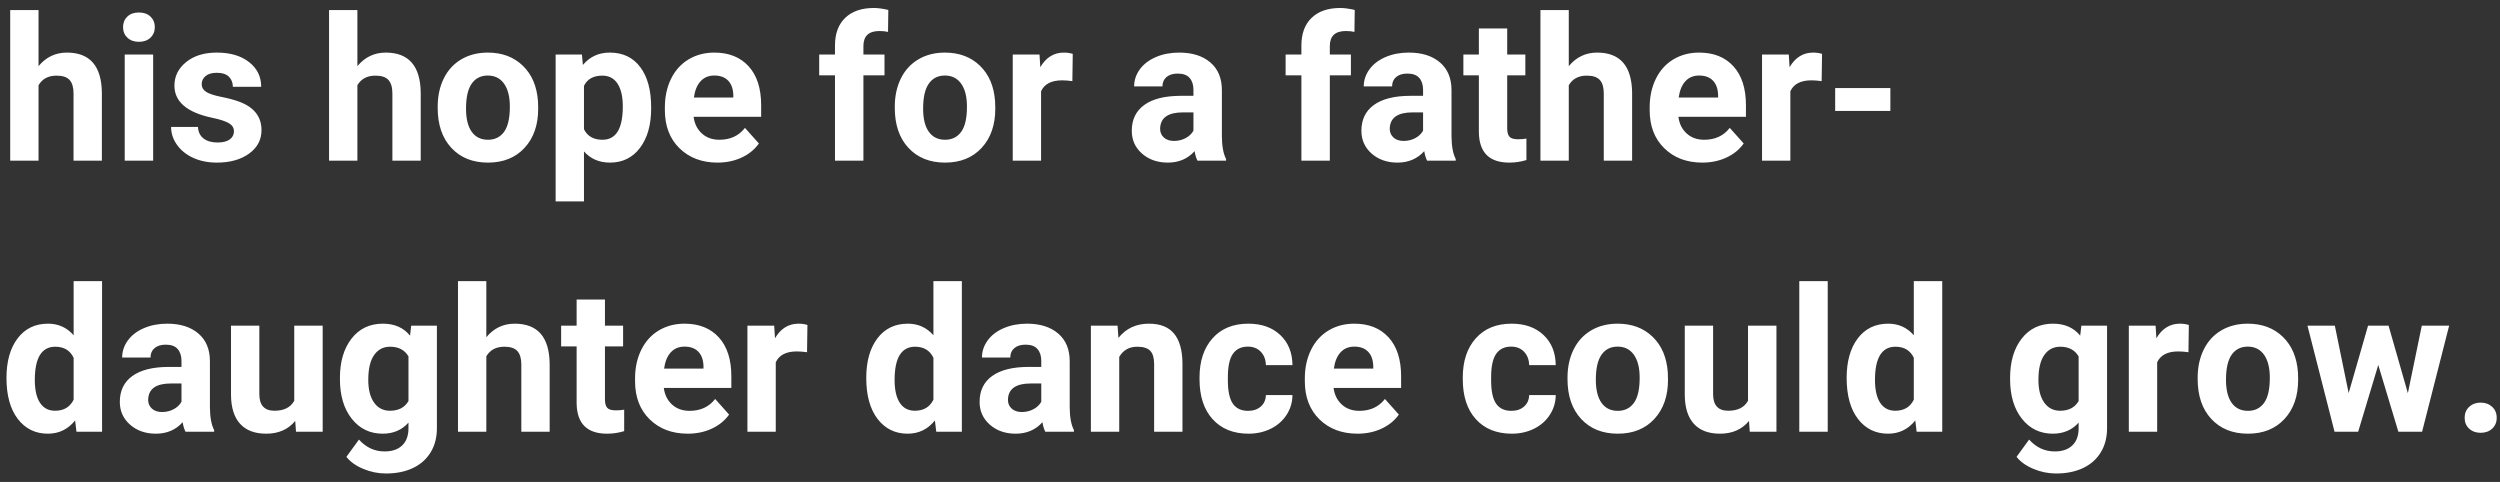 <?xml version="1.0" encoding="UTF-8"?>
<svg width="249px" height="48px" viewBox="0 0 249 48" version="1.1" xmlns="http://www.w3.org/2000/svg" xmlns:xlink="http://www.w3.org/1999/xlink">
    <rect x="0" y="0" width="249" height="48" fill="#333333" stroke="none"/>
    <!-- Generator: Sketch 52.5 (67469) - http://www.bohemiancoding.com/sketch -->
    <title>his hope for a fathe</title>
    <desc>Created with Sketch.</desc>
    <g id="DIY-Workspace" stroke="none" stroke-width="1" fill="none" fill-rule="evenodd">
        <g id="728-x-90---Claim---BB-(2)" transform="translate(-171, -23)" fill="#FFFFFF">
            <path d="M174.838,29.586 C175.587,28.687 176.527,28.238 177.66,28.238 C179.952,28.238 181.114,29.57 181.146,32.232 L181.146,39 L178.324,39 L178.324,32.311 C178.324,31.705 178.194,31.257 177.934,30.968 C177.673,30.678 177.24,30.533 176.635,30.533 C175.808,30.533 175.209,30.852 174.838,31.49 L174.838,39 L172.016,39 L172.016,24 L174.838,24 L174.838,29.586 Z M186.254,39 L183.422,39 L183.422,28.434 L186.254,28.434 L186.254,39 Z M183.256,25.699 C183.256,25.276 183.397,24.928 183.681,24.654 C183.964,24.381 184.35,24.244 184.838,24.244 C185.32,24.244 185.704,24.381 185.99,24.654 C186.277,24.928 186.42,25.276 186.42,25.699 C186.42,26.129 186.275,26.48 185.985,26.754 C185.696,27.027 185.313,27.164 184.838,27.164 C184.363,27.164 183.98,27.027 183.69,26.754 C183.401,26.48 183.256,26.129 183.256,25.699 Z M194.301,36.08 C194.301,35.735 194.13,35.463 193.788,35.265 C193.446,35.066 192.898,34.889 192.143,34.732 C189.63,34.205 188.373,33.137 188.373,31.529 C188.373,30.592 188.762,29.809 189.54,29.181 C190.318,28.552 191.335,28.238 192.592,28.238 C193.933,28.238 195.006,28.554 195.81,29.186 C196.614,29.817 197.016,30.637 197.016,31.646 L194.193,31.646 C194.193,31.243 194.063,30.909 193.803,30.646 C193.542,30.382 193.135,30.25 192.582,30.25 C192.107,30.25 191.739,30.357 191.479,30.572 C191.218,30.787 191.088,31.061 191.088,31.393 C191.088,31.705 191.236,31.957 191.532,32.149 C191.828,32.341 192.328,32.507 193.031,32.647 C193.734,32.787 194.327,32.945 194.809,33.121 C196.299,33.668 197.045,34.615 197.045,35.963 C197.045,36.926 196.632,37.706 195.805,38.302 C194.978,38.897 193.91,39.195 192.602,39.195 C191.716,39.195 190.93,39.037 190.243,38.722 C189.556,38.406 189.018,37.973 188.627,37.423 C188.236,36.873 188.041,36.279 188.041,35.641 L190.717,35.641 C190.743,36.142 190.928,36.526 191.273,36.793 C191.618,37.06 192.081,37.193 192.66,37.193 C193.201,37.193 193.609,37.091 193.886,36.886 C194.162,36.681 194.301,36.412 194.301,36.08 Z M206.596,29.586 C207.344,28.687 208.285,28.238 209.418,28.238 C211.71,28.238 212.872,29.57 212.904,32.232 L212.904,39 L210.082,39 L210.082,32.311 C210.082,31.705 209.952,31.257 209.691,30.968 C209.431,30.678 208.998,30.533 208.393,30.533 C207.566,30.533 206.967,30.852 206.596,31.49 L206.596,39 L203.773,39 L203.773,24 L206.596,24 L206.596,29.586 Z M214.594,33.619 C214.594,32.571 214.796,31.637 215.199,30.816 C215.603,29.996 216.184,29.361 216.942,28.912 C217.701,28.463 218.581,28.238 219.584,28.238 C221.01,28.238 222.173,28.674 223.075,29.547 C223.977,30.419 224.48,31.604 224.584,33.102 L224.604,33.824 C224.604,35.445 224.151,36.746 223.246,37.726 C222.341,38.705 221.127,39.195 219.604,39.195 C218.08,39.195 216.864,38.707 215.956,37.73 C215.048,36.754 214.594,35.426 214.594,33.746 L214.594,33.619 Z M217.416,33.824 C217.416,34.827 217.605,35.593 217.982,36.124 C218.36,36.655 218.9,36.92 219.604,36.92 C220.287,36.92 220.821,36.658 221.205,36.134 C221.589,35.61 221.781,34.771 221.781,33.619 C221.781,32.636 221.589,31.874 221.205,31.334 C220.821,30.794 220.281,30.523 219.584,30.523 C218.894,30.523 218.36,30.792 217.982,31.329 C217.605,31.866 217.416,32.698 217.416,33.824 Z M235.854,33.814 C235.854,35.442 235.484,36.746 234.745,37.726 C234.006,38.705 233.008,39.195 231.752,39.195 C230.684,39.195 229.822,38.824 229.164,38.082 L229.164,43.062 L226.342,43.062 L226.342,28.434 L228.959,28.434 L229.057,29.469 C229.74,28.648 230.632,28.238 231.732,28.238 C233.035,28.238 234.047,28.72 234.77,29.684 C235.492,30.647 235.854,31.975 235.854,33.668 L235.854,33.814 Z M233.031,33.609 C233.031,32.626 232.857,31.868 232.509,31.334 C232.16,30.8 231.654,30.533 230.99,30.533 C230.105,30.533 229.496,30.872 229.164,31.549 L229.164,35.875 C229.509,36.572 230.124,36.92 231.01,36.92 C232.357,36.92 233.031,35.816 233.031,33.609 Z M242.465,39.195 C240.915,39.195 239.654,38.72 238.681,37.77 C237.707,36.819 237.221,35.553 237.221,33.971 L237.221,33.697 C237.221,32.636 237.426,31.687 237.836,30.851 C238.246,30.014 238.827,29.369 239.579,28.917 C240.331,28.465 241.189,28.238 242.152,28.238 C243.598,28.238 244.735,28.694 245.565,29.605 C246.396,30.517 246.811,31.809 246.811,33.482 L246.811,34.635 L240.082,34.635 C240.173,35.325 240.448,35.878 240.907,36.295 C241.366,36.712 241.947,36.92 242.65,36.92 C243.738,36.92 244.587,36.526 245.199,35.738 L246.586,37.291 C246.163,37.89 245.59,38.357 244.867,38.692 C244.145,39.028 243.344,39.195 242.465,39.195 Z M242.143,30.523 C241.583,30.523 241.129,30.712 240.78,31.09 C240.432,31.467 240.209,32.008 240.111,32.711 L244.037,32.711 L244.037,32.486 C244.024,31.861 243.855,31.378 243.529,31.036 C243.204,30.694 242.742,30.523 242.143,30.523 Z M254.164,39 L254.164,30.504 L252.592,30.504 L252.592,28.434 L254.164,28.434 L254.164,27.535 C254.164,26.35 254.504,25.431 255.185,24.776 C255.865,24.122 256.817,23.795 258.041,23.795 C258.432,23.795 258.91,23.86 259.477,23.99 L259.447,26.178 C259.213,26.119 258.926,26.09 258.588,26.09 C257.527,26.09 256.996,26.588 256.996,27.584 L256.996,28.434 L259.096,28.434 L259.096,30.504 L256.996,30.504 L256.996,39 L254.164,39 Z M260.121,33.619 C260.121,32.571 260.323,31.637 260.727,30.816 C261.13,29.996 261.711,29.361 262.47,28.912 C263.228,28.463 264.109,28.238 265.111,28.238 C266.537,28.238 267.701,28.674 268.603,29.547 C269.504,30.419 270.007,31.604 270.111,33.102 L270.131,33.824 C270.131,35.445 269.678,36.746 268.773,37.726 C267.868,38.705 266.654,39.195 265.131,39.195 C263.607,39.195 262.392,38.707 261.483,37.73 C260.575,36.754 260.121,35.426 260.121,33.746 L260.121,33.619 Z M262.943,33.824 C262.943,34.827 263.132,35.593 263.51,36.124 C263.887,36.655 264.428,36.92 265.131,36.92 C265.814,36.92 266.348,36.658 266.732,36.134 C267.117,35.61 267.309,34.771 267.309,33.619 C267.309,32.636 267.117,31.874 266.732,31.334 C266.348,30.794 265.808,30.523 265.111,30.523 C264.421,30.523 263.887,30.792 263.51,31.329 C263.132,31.866 262.943,32.698 262.943,33.824 Z M277.807,31.08 C277.423,31.028 277.084,31.002 276.791,31.002 C275.723,31.002 275.023,31.363 274.691,32.086 L274.691,39 L271.869,39 L271.869,28.434 L274.535,28.434 L274.613,29.693 C275.18,28.723 275.964,28.238 276.967,28.238 C277.279,28.238 277.572,28.281 277.846,28.365 L277.807,31.08 Z M290.268,39 C290.137,38.746 290.043,38.43 289.984,38.053 C289.301,38.814 288.412,39.195 287.318,39.195 C286.283,39.195 285.425,38.896 284.745,38.297 C284.065,37.698 283.725,36.943 283.725,36.031 C283.725,34.911 284.14,34.052 284.97,33.453 C285.8,32.854 286.999,32.551 288.568,32.545 L289.867,32.545 L289.867,31.939 C289.867,31.451 289.742,31.061 289.491,30.768 C289.241,30.475 288.845,30.328 288.305,30.328 C287.829,30.328 287.457,30.442 287.187,30.67 C286.916,30.898 286.781,31.21 286.781,31.607 L283.959,31.607 C283.959,30.995 284.148,30.429 284.525,29.908 C284.903,29.387 285.437,28.979 286.127,28.683 C286.817,28.386 287.592,28.238 288.451,28.238 C289.753,28.238 290.787,28.565 291.552,29.22 C292.317,29.874 292.699,30.794 292.699,31.979 L292.699,36.559 C292.706,37.561 292.846,38.32 293.119,38.834 L293.119,39 L290.268,39 Z M287.934,37.037 C288.35,37.037 288.734,36.944 289.086,36.759 C289.438,36.573 289.698,36.324 289.867,36.012 L289.867,34.195 L288.812,34.195 C287.4,34.195 286.648,34.684 286.557,35.66 L286.547,35.826 C286.547,36.178 286.671,36.467 286.918,36.695 C287.165,36.923 287.504,37.037 287.934,37.037 Z M300.619,39 L300.619,30.504 L299.047,30.504 L299.047,28.434 L300.619,28.434 L300.619,27.535 C300.619,26.35 300.959,25.431 301.64,24.776 C302.32,24.122 303.272,23.795 304.496,23.795 C304.887,23.795 305.365,23.86 305.932,23.99 L305.902,26.178 C305.668,26.119 305.382,26.09 305.043,26.09 C303.982,26.09 303.451,26.588 303.451,27.584 L303.451,28.434 L305.551,28.434 L305.551,30.504 L303.451,30.504 L303.451,39 L300.619,39 Z M313.139,39 C313.008,38.746 312.914,38.43 312.855,38.053 C312.172,38.814 311.283,39.195 310.189,39.195 C309.154,39.195 308.297,38.896 307.616,38.297 C306.936,37.698 306.596,36.943 306.596,36.031 C306.596,34.911 307.011,34.052 307.841,33.453 C308.671,32.854 309.87,32.551 311.439,32.545 L312.738,32.545 L312.738,31.939 C312.738,31.451 312.613,31.061 312.362,30.768 C312.112,30.475 311.716,30.328 311.176,30.328 C310.701,30.328 310.328,30.442 310.058,30.67 C309.787,30.898 309.652,31.21 309.652,31.607 L306.83,31.607 C306.83,30.995 307.019,30.429 307.396,29.908 C307.774,29.387 308.308,28.979 308.998,28.683 C309.688,28.386 310.463,28.238 311.322,28.238 C312.624,28.238 313.658,28.565 314.423,29.22 C315.188,29.874 315.57,30.794 315.57,31.979 L315.57,36.559 C315.577,37.561 315.717,38.32 315.99,38.834 L315.99,39 L313.139,39 Z M310.805,37.037 C311.221,37.037 311.605,36.944 311.957,36.759 C312.309,36.573 312.569,36.324 312.738,36.012 L312.738,34.195 L311.684,34.195 C310.271,34.195 309.519,34.684 309.428,35.66 L309.418,35.826 C309.418,36.178 309.542,36.467 309.789,36.695 C310.036,36.923 310.375,37.037 310.805,37.037 Z M321.117,25.836 L321.117,28.434 L322.924,28.434 L322.924,30.504 L321.117,30.504 L321.117,35.777 C321.117,36.168 321.192,36.448 321.342,36.617 C321.492,36.786 321.778,36.871 322.201,36.871 C322.514,36.871 322.79,36.848 323.031,36.803 L323.031,38.941 C322.478,39.111 321.908,39.195 321.322,39.195 C319.343,39.195 318.334,38.196 318.295,36.197 L318.295,30.504 L316.752,30.504 L316.752,28.434 L318.295,28.434 L318.295,25.836 L321.117,25.836 Z M327.25,29.586 C327.999,28.687 328.939,28.238 330.072,28.238 C332.364,28.238 333.526,29.57 333.559,32.232 L333.559,39 L330.736,39 L330.736,32.311 C330.736,31.705 330.606,31.257 330.346,30.968 C330.085,30.678 329.652,30.533 329.047,30.533 C328.22,30.533 327.621,30.852 327.25,31.49 L327.25,39 L324.428,39 L324.428,24 L327.25,24 L327.25,29.586 Z M340.551,39.195 C339.001,39.195 337.74,38.72 336.767,37.77 C335.793,36.819 335.307,35.553 335.307,33.971 L335.307,33.697 C335.307,32.636 335.512,31.687 335.922,30.851 C336.332,30.014 336.913,29.369 337.665,28.917 C338.417,28.465 339.275,28.238 340.238,28.238 C341.684,28.238 342.821,28.694 343.651,29.605 C344.481,30.517 344.896,31.809 344.896,33.482 L344.896,34.635 L338.168,34.635 C338.259,35.325 338.534,35.878 338.993,36.295 C339.452,36.712 340.033,36.92 340.736,36.92 C341.824,36.92 342.673,36.526 343.285,35.738 L344.672,37.291 C344.249,37.89 343.676,38.357 342.953,38.692 C342.23,39.028 341.43,39.195 340.551,39.195 Z M340.229,30.523 C339.669,30.523 339.215,30.712 338.866,31.09 C338.518,31.467 338.295,32.008 338.197,32.711 L342.123,32.711 L342.123,32.486 C342.11,31.861 341.941,31.378 341.615,31.036 C341.29,30.694 340.827,30.523 340.229,30.523 Z M352.436,31.08 C352.051,31.028 351.713,31.002 351.42,31.002 C350.352,31.002 349.652,31.363 349.32,32.086 L349.32,39 L346.498,39 L346.498,28.434 L349.164,28.434 L349.242,29.693 C349.809,28.723 350.593,28.238 351.596,28.238 C351.908,28.238 352.201,28.281 352.475,28.365 L352.436,31.08 Z M359.281,34.049 L353.783,34.049 L353.783,31.773 L359.281,31.773 L359.281,34.049 Z M171.645,60.639 C171.645,58.992 172.014,57.68 172.753,56.703 C173.492,55.727 174.503,55.238 175.785,55.238 C176.814,55.238 177.663,55.622 178.334,56.391 L178.334,51 L181.166,51 L181.166,66 L178.617,66 L178.48,64.877 C177.777,65.756 176.872,66.195 175.766,66.195 C174.522,66.195 173.524,65.705 172.772,64.726 C172.021,63.746 171.645,62.383 171.645,60.639 Z M174.467,60.844 C174.467,61.833 174.639,62.592 174.984,63.119 C175.329,63.646 175.831,63.91 176.488,63.91 C177.361,63.91 177.976,63.542 178.334,62.807 L178.334,58.637 C177.982,57.901 177.374,57.533 176.508,57.533 C175.147,57.533 174.467,58.637 174.467,60.844 Z M189.477,66 C189.346,65.746 189.252,65.43 189.193,65.053 C188.51,65.814 187.621,66.195 186.527,66.195 C185.492,66.195 184.634,65.896 183.954,65.297 C183.274,64.698 182.934,63.943 182.934,63.031 C182.934,61.911 183.349,61.052 184.179,60.453 C185.009,59.854 186.208,59.551 187.777,59.545 L189.076,59.545 L189.076,58.939 C189.076,58.451 188.951,58.061 188.7,57.768 C188.45,57.475 188.054,57.328 187.514,57.328 C187.038,57.328 186.666,57.442 186.396,57.67 C186.125,57.898 185.99,58.21 185.99,58.607 L183.168,58.607 C183.168,57.995 183.357,57.429 183.734,56.908 C184.112,56.387 184.646,55.979 185.336,55.683 C186.026,55.386 186.801,55.238 187.66,55.238 C188.962,55.238 189.996,55.565 190.761,56.22 C191.526,56.874 191.908,57.794 191.908,58.979 L191.908,63.559 C191.915,64.561 192.055,65.32 192.328,65.834 L192.328,66 L189.477,66 Z M187.143,64.037 C187.559,64.037 187.943,63.944 188.295,63.759 C188.646,63.573 188.907,63.324 189.076,63.012 L189.076,61.195 L188.021,61.195 C186.609,61.195 185.857,61.684 185.766,62.66 L185.756,62.826 C185.756,63.178 185.88,63.467 186.127,63.695 C186.374,63.923 186.713,64.037 187.143,64.037 Z M200.404,64.926 C199.708,65.772 198.744,66.195 197.514,66.195 C196.381,66.195 195.517,65.87 194.921,65.219 C194.325,64.568 194.021,63.614 194.008,62.357 L194.008,55.434 L196.83,55.434 L196.83,62.26 C196.83,63.36 197.331,63.91 198.334,63.91 C199.291,63.91 199.949,63.578 200.307,62.914 L200.307,55.434 L203.139,55.434 L203.139,66 L200.482,66 L200.404,64.926 Z M204.857,60.639 C204.857,59.018 205.243,57.712 206.015,56.723 C206.786,55.733 207.826,55.238 209.135,55.238 C210.294,55.238 211.195,55.635 211.84,56.43 L211.957,55.434 L214.516,55.434 L214.516,65.648 C214.516,66.573 214.306,67.377 213.886,68.061 C213.466,68.744 212.875,69.265 212.113,69.623 C211.352,69.981 210.46,70.16 209.438,70.16 C208.663,70.16 207.908,70.006 207.172,69.696 C206.436,69.387 205.88,68.988 205.502,68.5 L206.752,66.781 C207.455,67.569 208.308,67.963 209.311,67.963 C210.059,67.963 210.642,67.763 211.059,67.362 C211.475,66.962 211.684,66.394 211.684,65.658 L211.684,65.092 C211.033,65.827 210.176,66.195 209.115,66.195 C207.846,66.195 206.819,65.699 206.034,64.706 C205.25,63.713 204.857,62.396 204.857,60.756 L204.857,60.639 Z M207.68,60.844 C207.68,61.801 207.872,62.551 208.256,63.095 C208.64,63.638 209.167,63.91 209.838,63.91 C210.697,63.91 211.312,63.588 211.684,62.943 L211.684,58.5 C211.306,57.855 210.697,57.533 209.857,57.533 C209.18,57.533 208.648,57.81 208.261,58.363 C207.873,58.917 207.68,59.743 207.68,60.844 Z M219.438,56.586 C220.186,55.687 221.127,55.238 222.26,55.238 C224.551,55.238 225.714,56.57 225.746,59.232 L225.746,66 L222.924,66 L222.924,59.311 C222.924,58.705 222.794,58.257 222.533,57.968 C222.273,57.678 221.84,57.533 221.234,57.533 C220.408,57.533 219.809,57.852 219.438,58.49 L219.438,66 L216.615,66 L216.615,51 L219.438,51 L219.438,56.586 Z M231.254,52.836 L231.254,55.434 L233.061,55.434 L233.061,57.504 L231.254,57.504 L231.254,62.777 C231.254,63.168 231.329,63.448 231.479,63.617 C231.628,63.786 231.915,63.871 232.338,63.871 C232.65,63.871 232.927,63.848 233.168,63.803 L233.168,65.941 C232.615,66.111 232.045,66.195 231.459,66.195 C229.48,66.195 228.471,65.196 228.432,63.197 L228.432,57.504 L226.889,57.504 L226.889,55.434 L228.432,55.434 L228.432,52.836 L231.254,52.836 Z M239.496,66.195 C237.947,66.195 236.685,65.72 235.712,64.77 C234.739,63.819 234.252,62.553 234.252,60.971 L234.252,60.697 C234.252,59.636 234.457,58.687 234.867,57.851 C235.277,57.014 235.858,56.369 236.61,55.917 C237.362,55.465 238.22,55.238 239.184,55.238 C240.629,55.238 241.767,55.694 242.597,56.605 C243.427,57.517 243.842,58.809 243.842,60.482 L243.842,61.635 L237.113,61.635 C237.204,62.325 237.479,62.878 237.938,63.295 C238.397,63.712 238.979,63.92 239.682,63.92 C240.769,63.92 241.618,63.526 242.23,62.738 L243.617,64.291 C243.194,64.89 242.621,65.357 241.898,65.692 C241.176,66.028 240.375,66.195 239.496,66.195 Z M239.174,57.523 C238.614,57.523 238.16,57.712 237.812,58.09 C237.463,58.467 237.24,59.008 237.143,59.711 L241.068,59.711 L241.068,59.486 C241.055,58.861 240.886,58.378 240.561,58.036 C240.235,57.694 239.773,57.523 239.174,57.523 Z M251.381,58.08 C250.997,58.028 250.658,58.002 250.365,58.002 C249.298,58.002 248.598,58.363 248.266,59.086 L248.266,66 L245.443,66 L245.443,55.434 L248.109,55.434 L248.188,56.693 C248.754,55.723 249.538,55.238 250.541,55.238 C250.854,55.238 251.146,55.281 251.42,55.365 L251.381,58.08 Z M257.279,60.639 C257.279,58.992 257.649,57.68 258.388,56.703 C259.127,55.727 260.137,55.238 261.42,55.238 C262.449,55.238 263.298,55.622 263.969,56.391 L263.969,51 L266.801,51 L266.801,66 L264.252,66 L264.115,64.877 C263.412,65.756 262.507,66.195 261.4,66.195 C260.157,66.195 259.159,65.705 258.407,64.726 C257.655,63.746 257.279,62.383 257.279,60.639 Z M260.102,60.844 C260.102,61.833 260.274,62.592 260.619,63.119 C260.964,63.646 261.465,63.91 262.123,63.91 C262.995,63.91 263.611,63.542 263.969,62.807 L263.969,58.637 C263.617,57.901 263.008,57.533 262.143,57.533 C260.782,57.533 260.102,58.637 260.102,60.844 Z M275.111,66 C274.981,65.746 274.887,65.43 274.828,65.053 C274.145,65.814 273.256,66.195 272.162,66.195 C271.127,66.195 270.269,65.896 269.589,65.297 C268.909,64.698 268.568,63.943 268.568,63.031 C268.568,61.911 268.983,61.052 269.813,60.453 C270.644,59.854 271.843,59.551 273.412,59.545 L274.711,59.545 L274.711,58.939 C274.711,58.451 274.586,58.061 274.335,57.768 C274.084,57.475 273.689,57.328 273.148,57.328 C272.673,57.328 272.3,57.442 272.03,57.67 C271.76,57.898 271.625,58.21 271.625,58.607 L268.803,58.607 C268.803,57.995 268.992,57.429 269.369,56.908 C269.747,56.387 270.281,55.979 270.971,55.683 C271.661,55.386 272.436,55.238 273.295,55.238 C274.597,55.238 275.631,55.565 276.396,56.22 C277.16,56.874 277.543,57.794 277.543,58.979 L277.543,63.559 C277.549,64.561 277.689,65.32 277.963,65.834 L277.963,66 L275.111,66 Z M272.777,64.037 C273.194,64.037 273.578,63.944 273.93,63.759 C274.281,63.573 274.542,63.324 274.711,63.012 L274.711,61.195 L273.656,61.195 C272.243,61.195 271.492,61.684 271.4,62.66 L271.391,62.826 C271.391,63.178 271.514,63.467 271.762,63.695 C272.009,63.923 272.348,64.037 272.777,64.037 Z M282.309,55.434 L282.396,56.654 C283.152,55.71 284.164,55.238 285.434,55.238 C286.553,55.238 287.387,55.567 287.934,56.225 C288.48,56.882 288.76,57.865 288.773,59.174 L288.773,66 L285.951,66 L285.951,59.242 C285.951,58.643 285.821,58.209 285.561,57.938 C285.3,57.668 284.867,57.533 284.262,57.533 C283.467,57.533 282.872,57.872 282.475,58.549 L282.475,66 L279.652,66 L279.652,55.434 L282.309,55.434 Z M295.307,63.92 C295.827,63.92 296.251,63.777 296.576,63.49 C296.902,63.204 297.071,62.823 297.084,62.348 L299.73,62.348 C299.724,63.064 299.529,63.72 299.145,64.315 C298.76,64.911 298.235,65.373 297.567,65.702 C296.9,66.031 296.163,66.195 295.355,66.195 C293.845,66.195 292.654,65.715 291.781,64.755 C290.909,63.795 290.473,62.468 290.473,60.775 L290.473,60.59 C290.473,58.962 290.906,57.663 291.771,56.693 C292.637,55.723 293.826,55.238 295.336,55.238 C296.658,55.238 297.717,55.614 298.515,56.366 C299.312,57.118 299.717,58.119 299.73,59.369 L297.084,59.369 C297.071,58.822 296.902,58.378 296.576,58.036 C296.251,57.694 295.821,57.523 295.287,57.523 C294.63,57.523 294.133,57.763 293.798,58.241 C293.463,58.72 293.295,59.496 293.295,60.57 L293.295,60.863 C293.295,61.951 293.461,62.732 293.793,63.207 C294.125,63.682 294.63,63.92 295.307,63.92 Z M306.205,66.195 C304.656,66.195 303.394,65.72 302.421,64.77 C301.448,63.819 300.961,62.553 300.961,60.971 L300.961,60.697 C300.961,59.636 301.166,58.687 301.576,57.851 C301.986,57.014 302.567,56.369 303.319,55.917 C304.071,55.465 304.929,55.238 305.893,55.238 C307.338,55.238 308.476,55.694 309.306,56.605 C310.136,57.517 310.551,58.809 310.551,60.482 L310.551,61.635 L303.822,61.635 C303.913,62.325 304.188,62.878 304.647,63.295 C305.106,63.712 305.687,63.92 306.391,63.92 C307.478,63.92 308.327,63.526 308.939,62.738 L310.326,64.291 C309.903,64.89 309.33,65.357 308.607,65.692 C307.885,66.028 307.084,66.195 306.205,66.195 Z M305.883,57.523 C305.323,57.523 304.869,57.712 304.521,58.09 C304.172,58.467 303.949,59.008 303.852,59.711 L307.777,59.711 L307.777,59.486 C307.764,58.861 307.595,58.378 307.27,58.036 C306.944,57.694 306.482,57.523 305.883,57.523 Z M321.527,63.92 C322.048,63.92 322.471,63.777 322.797,63.49 C323.122,63.204 323.292,62.823 323.305,62.348 L325.951,62.348 C325.945,63.064 325.749,63.72 325.365,64.315 C324.981,64.911 324.455,65.373 323.788,65.702 C323.121,66.031 322.383,66.195 321.576,66.195 C320.066,66.195 318.874,65.715 318.002,64.755 C317.13,63.795 316.693,62.468 316.693,60.775 L316.693,60.59 C316.693,58.962 317.126,57.663 317.992,56.693 C318.858,55.723 320.046,55.238 321.557,55.238 C322.878,55.238 323.938,55.614 324.735,56.366 C325.533,57.118 325.938,58.119 325.951,59.369 L323.305,59.369 C323.292,58.822 323.122,58.378 322.797,58.036 C322.471,57.694 322.042,57.523 321.508,57.523 C320.85,57.523 320.354,57.763 320.019,58.241 C319.683,58.72 319.516,59.496 319.516,60.57 L319.516,60.863 C319.516,61.951 319.682,62.732 320.014,63.207 C320.346,63.682 320.85,63.92 321.527,63.92 Z M327.123,60.619 C327.123,59.571 327.325,58.637 327.729,57.816 C328.132,56.996 328.713,56.361 329.472,55.912 C330.23,55.463 331.111,55.238 332.113,55.238 C333.539,55.238 334.703,55.674 335.604,56.547 C336.506,57.419 337.009,58.604 337.113,60.102 L337.133,60.824 C337.133,62.445 336.68,63.746 335.775,64.726 C334.87,65.705 333.656,66.195 332.133,66.195 C330.609,66.195 329.394,65.707 328.485,64.73 C327.577,63.754 327.123,62.426 327.123,60.746 L327.123,60.619 Z M329.945,60.824 C329.945,61.827 330.134,62.593 330.512,63.124 C330.889,63.655 331.43,63.92 332.133,63.92 C332.816,63.92 333.35,63.658 333.734,63.134 C334.118,62.61 334.311,61.771 334.311,60.619 C334.311,59.636 334.118,58.874 333.734,58.334 C333.35,57.794 332.81,57.523 332.113,57.523 C331.423,57.523 330.889,57.792 330.512,58.329 C330.134,58.866 329.945,59.698 329.945,60.824 Z M345.199,64.926 C344.503,65.772 343.539,66.195 342.309,66.195 C341.176,66.195 340.312,65.87 339.716,65.219 C339.12,64.568 338.816,63.614 338.803,62.357 L338.803,55.434 L341.625,55.434 L341.625,62.26 C341.625,63.36 342.126,63.91 343.129,63.91 C344.086,63.91 344.743,63.578 345.102,62.914 L345.102,55.434 L347.934,55.434 L347.934,66 L345.277,66 L345.199,64.926 Z M353.041,66 L350.209,66 L350.209,51 L353.041,51 L353.041,66 Z M354.926,60.639 C354.926,58.992 355.295,57.68 356.034,56.703 C356.773,55.727 357.784,55.238 359.066,55.238 C360.095,55.238 360.945,55.622 361.615,56.391 L361.615,51 L364.447,51 L364.447,66 L361.898,66 L361.762,64.877 C361.059,65.756 360.154,66.195 359.047,66.195 C357.803,66.195 356.806,65.705 356.054,64.726 C355.302,63.746 354.926,62.383 354.926,60.639 Z M357.748,60.844 C357.748,61.833 357.921,62.592 358.266,63.119 C358.611,63.646 359.112,63.91 359.77,63.91 C360.642,63.91 361.257,63.542 361.615,62.807 L361.615,58.637 C361.264,57.901 360.655,57.533 359.789,57.533 C358.428,57.533 357.748,58.637 357.748,60.844 Z M371.205,60.639 C371.205,59.018 371.591,57.712 372.362,56.723 C373.134,55.733 374.174,55.238 375.482,55.238 C376.641,55.238 377.543,55.635 378.188,56.43 L378.305,55.434 L380.863,55.434 L380.863,65.648 C380.863,66.573 380.653,67.377 380.233,68.061 C379.813,68.744 379.223,69.265 378.461,69.623 C377.699,69.981 376.807,70.16 375.785,70.16 C375.01,70.16 374.255,70.006 373.52,69.696 C372.784,69.387 372.227,68.988 371.85,68.5 L373.1,66.781 C373.803,67.569 374.656,67.963 375.658,67.963 C376.407,67.963 376.99,67.763 377.406,67.362 C377.823,66.962 378.031,66.394 378.031,65.658 L378.031,65.092 C377.38,65.827 376.524,66.195 375.463,66.195 C374.193,66.195 373.166,65.699 372.382,64.706 C371.597,63.713 371.205,62.396 371.205,60.756 L371.205,60.639 Z M374.027,60.844 C374.027,61.801 374.219,62.551 374.604,63.095 C374.988,63.638 375.515,63.91 376.186,63.91 C377.045,63.91 377.66,63.588 378.031,62.943 L378.031,58.5 C377.654,57.855 377.045,57.533 376.205,57.533 C375.528,57.533 374.996,57.81 374.608,58.363 C374.221,58.917 374.027,59.743 374.027,60.844 Z M388.969,58.08 C388.585,58.028 388.246,58.002 387.953,58.002 C386.885,58.002 386.186,58.363 385.854,59.086 L385.854,66 L383.031,66 L383.031,55.434 L385.697,55.434 L385.775,56.693 C386.342,55.723 387.126,55.238 388.129,55.238 C388.441,55.238 388.734,55.281 389.008,55.365 L388.969,58.08 Z M389.887,60.619 C389.887,59.571 390.089,58.637 390.492,57.816 C390.896,56.996 391.477,56.361 392.235,55.912 C392.994,55.463 393.874,55.238 394.877,55.238 C396.303,55.238 397.466,55.674 398.368,56.547 C399.27,57.419 399.773,58.604 399.877,60.102 L399.896,60.824 C399.896,62.445 399.444,63.746 398.539,64.726 C397.634,65.705 396.42,66.195 394.896,66.195 C393.373,66.195 392.157,65.707 391.249,64.73 C390.341,63.754 389.887,62.426 389.887,60.746 L389.887,60.619 Z M392.709,60.824 C392.709,61.827 392.898,62.593 393.275,63.124 C393.653,63.655 394.193,63.92 394.896,63.92 C395.58,63.92 396.114,63.658 396.498,63.134 C396.882,62.61 397.074,61.771 397.074,60.619 C397.074,59.636 396.882,58.874 396.498,58.334 C396.114,57.794 395.574,57.523 394.877,57.523 C394.187,57.523 393.653,57.792 393.275,58.329 C392.898,58.866 392.709,59.698 392.709,60.824 Z M410.824,62.162 L412.211,55.434 L414.936,55.434 L412.24,66 L409.877,66 L407.875,59.35 L405.873,66 L403.52,66 L400.824,55.434 L403.549,55.434 L404.926,62.152 L406.859,55.434 L408.9,55.434 L410.824,62.162 Z M416.479,64.613 C416.479,64.164 416.63,63.799 416.933,63.52 C417.235,63.24 417.615,63.1 418.07,63.1 C418.533,63.1 418.915,63.24 419.218,63.52 C419.521,63.799 419.672,64.164 419.672,64.613 C419.672,65.056 419.522,65.416 419.223,65.692 C418.923,65.969 418.539,66.107 418.07,66.107 C417.608,66.107 417.227,65.969 416.928,65.692 C416.628,65.416 416.479,65.056 416.479,64.613 Z" id="his-hope-for-a-fathe"></path>
        </g>
    </g>
</svg>